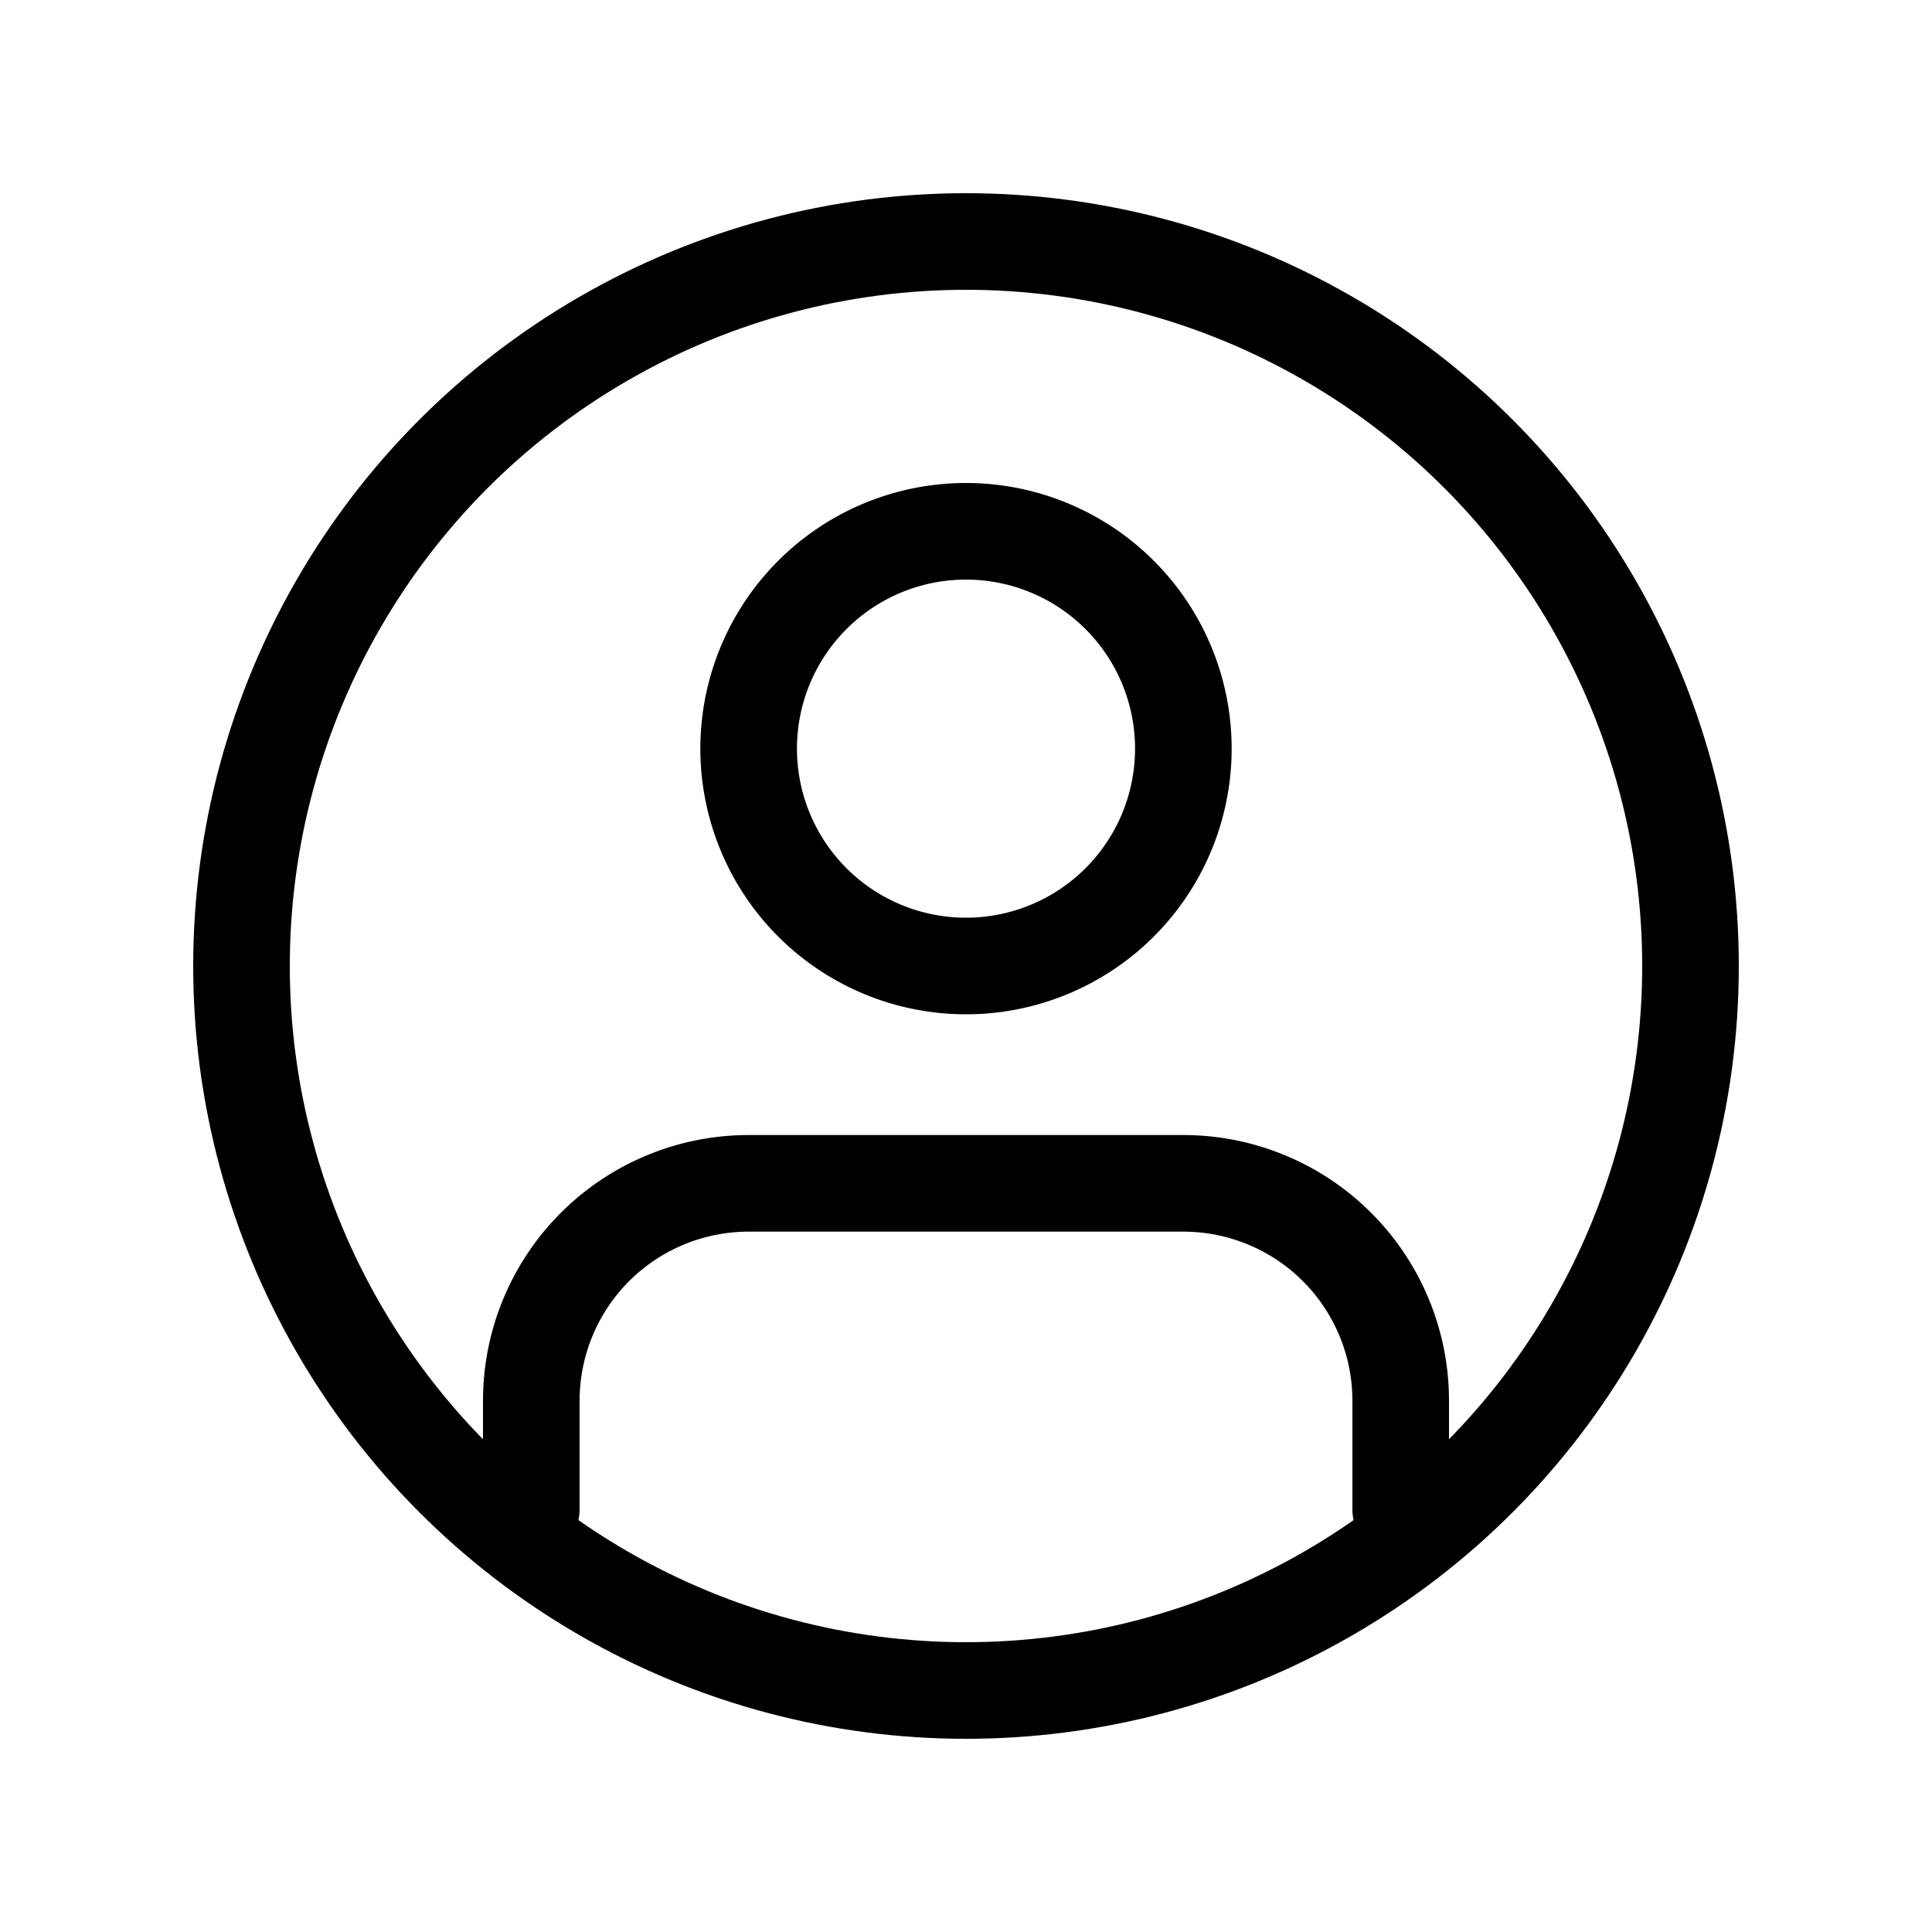 <svg width="24" height="24" fill="none" viewBox="0 0 24 24"><path stroke="#000" stroke-linecap="round" stroke-linejoin="round" stroke-width="1.2" d="M17.4 18.75V17.4a2.7 2.7 0 0 0-2.7-2.7H9.3a2.7 2.7 0 0 0-2.7 2.7v1.35M12 12a2.7 2.7 0 1 0 0-5.4 2.7 2.7 0 0 0 0 5.4Z"/><circle cx="12" cy="12" r="9" stroke="#000" stroke-linecap="round" stroke-linejoin="round" stroke-width="1.2"/></svg>